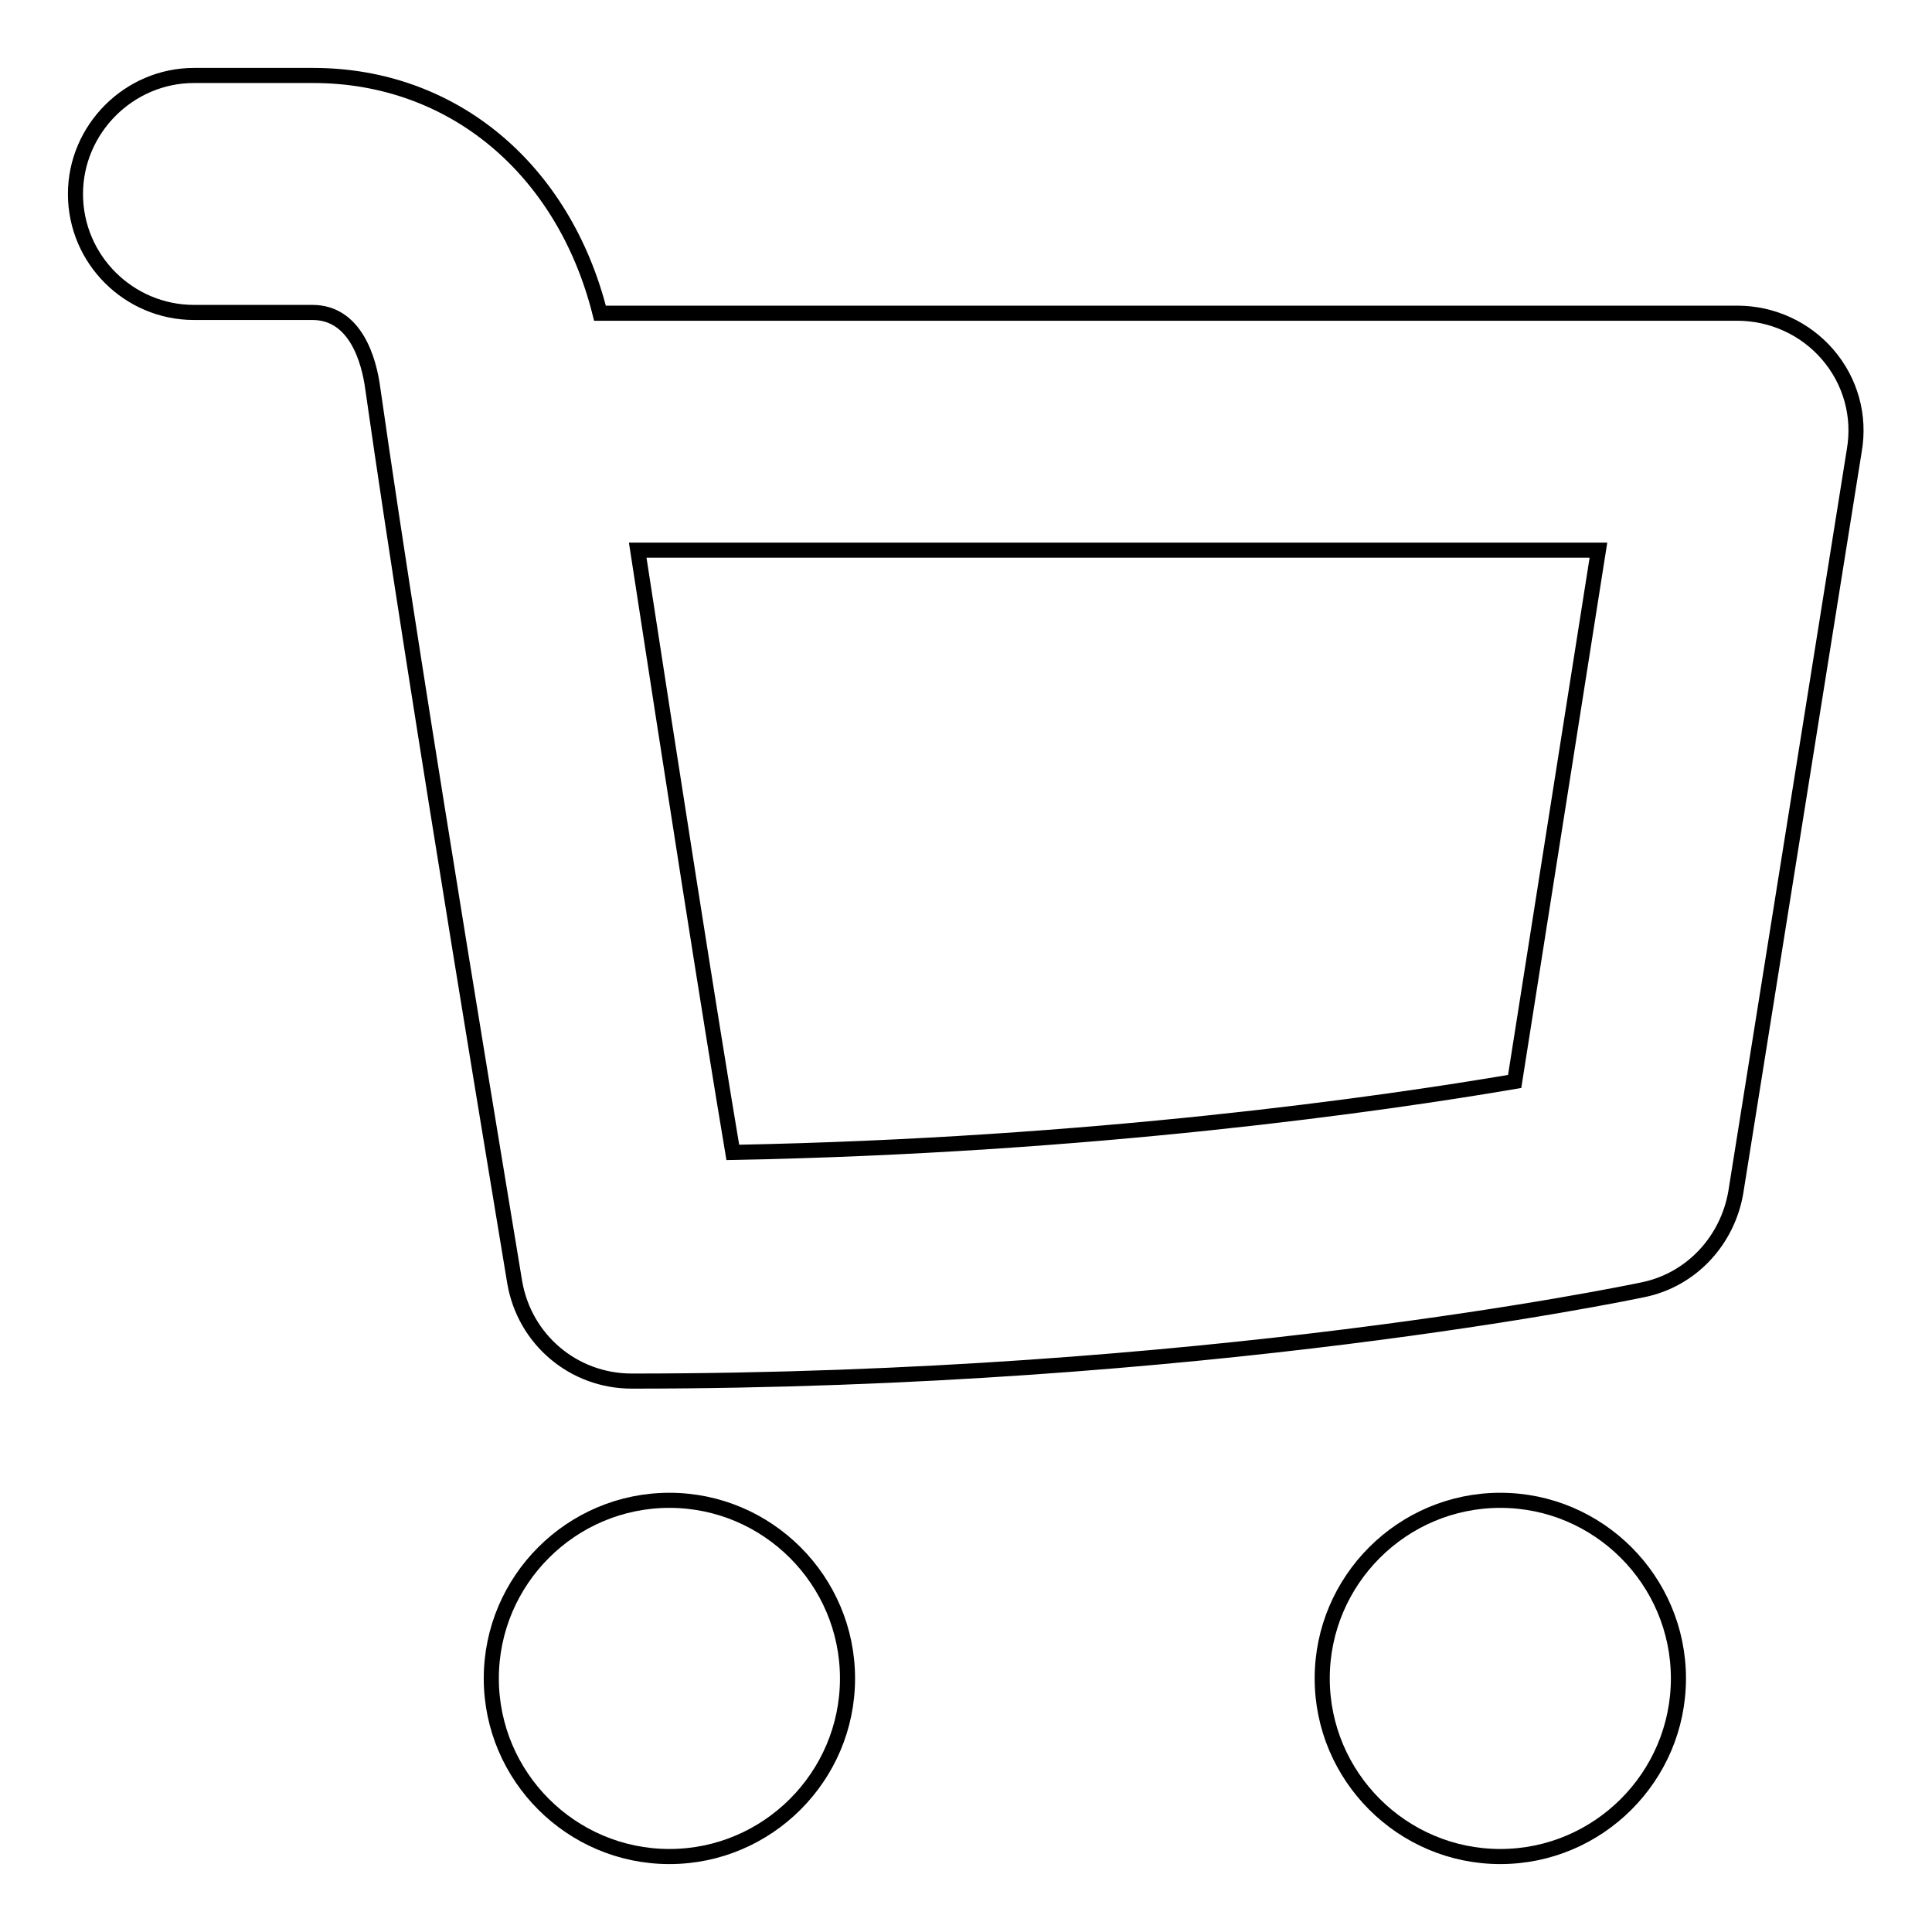 <?xml version="1.0" encoding="utf-8"?>
<!-- Svg Vector Icons : http://www.onlinewebfonts.com/icon -->
<!DOCTYPE svg PUBLIC "-//W3C//DTD SVG 1.1//EN" "http://www.w3.org/Graphics/SVG/1.1/DTD/svg11.dtd">
<svg version="1.1" xmlns="http://www.w3.org/2000/svg" xmlns:xlink="http://www.w3.org/1999/xlink" x="0px" y="0px" viewBox="0 0 256 256" enable-background="new 0 0 256 256" xml:space="preserve">
<g><g><path stroke-width="2" fill-opacity="0" stroke="#000000"  d="M88.7,198.8c-13,0-23.6,10.6-23.6,23.6c0,13,10.6,23.6,23.6,23.6c13,0,23.6-10.6,23.6-23.6C112.3,209.4,101.7,198.8,88.7,198.8z"/><path stroke-width="2" fill-opacity="0" stroke="#000000"  d="M198.8,198.8c-13,0-23.6,10.6-23.6,23.6c0,13,10.6,23.6,23.6,23.6c13,0,23.6-10.6,23.6-23.6C222.4,209.4,211.8,198.8,198.8,198.8z"/><path stroke-width="2" fill-opacity="0" stroke="#000000"  d="M242.2,47c-3-3.5-7.4-5.5-12-5.5H79.5C74.7,22.4,60,10,41.5,10H25.7C17.1,10,10,17.1,10,25.7c0,8.7,7.1,15.7,15.7,15.7h15.7c5.7,0,7.5,6.3,8,10.1c5.8,40.8,18.7,117.6,18.8,118.4c1.3,7.6,7.8,13.1,15.5,13.1c75.8,0,131.6-11.6,134-12.1c6.4-1.3,11.2-6.5,12.3-12.9l15.7-98.3C246.5,55.1,245.2,50.5,242.2,47z M200.7,143.3c-17.6,3-55.9,8.5-103.6,9.4c-3-17.8-8.3-51.8-12.6-79.8h127.3L200.7,143.3z"/></g></g>
</svg>